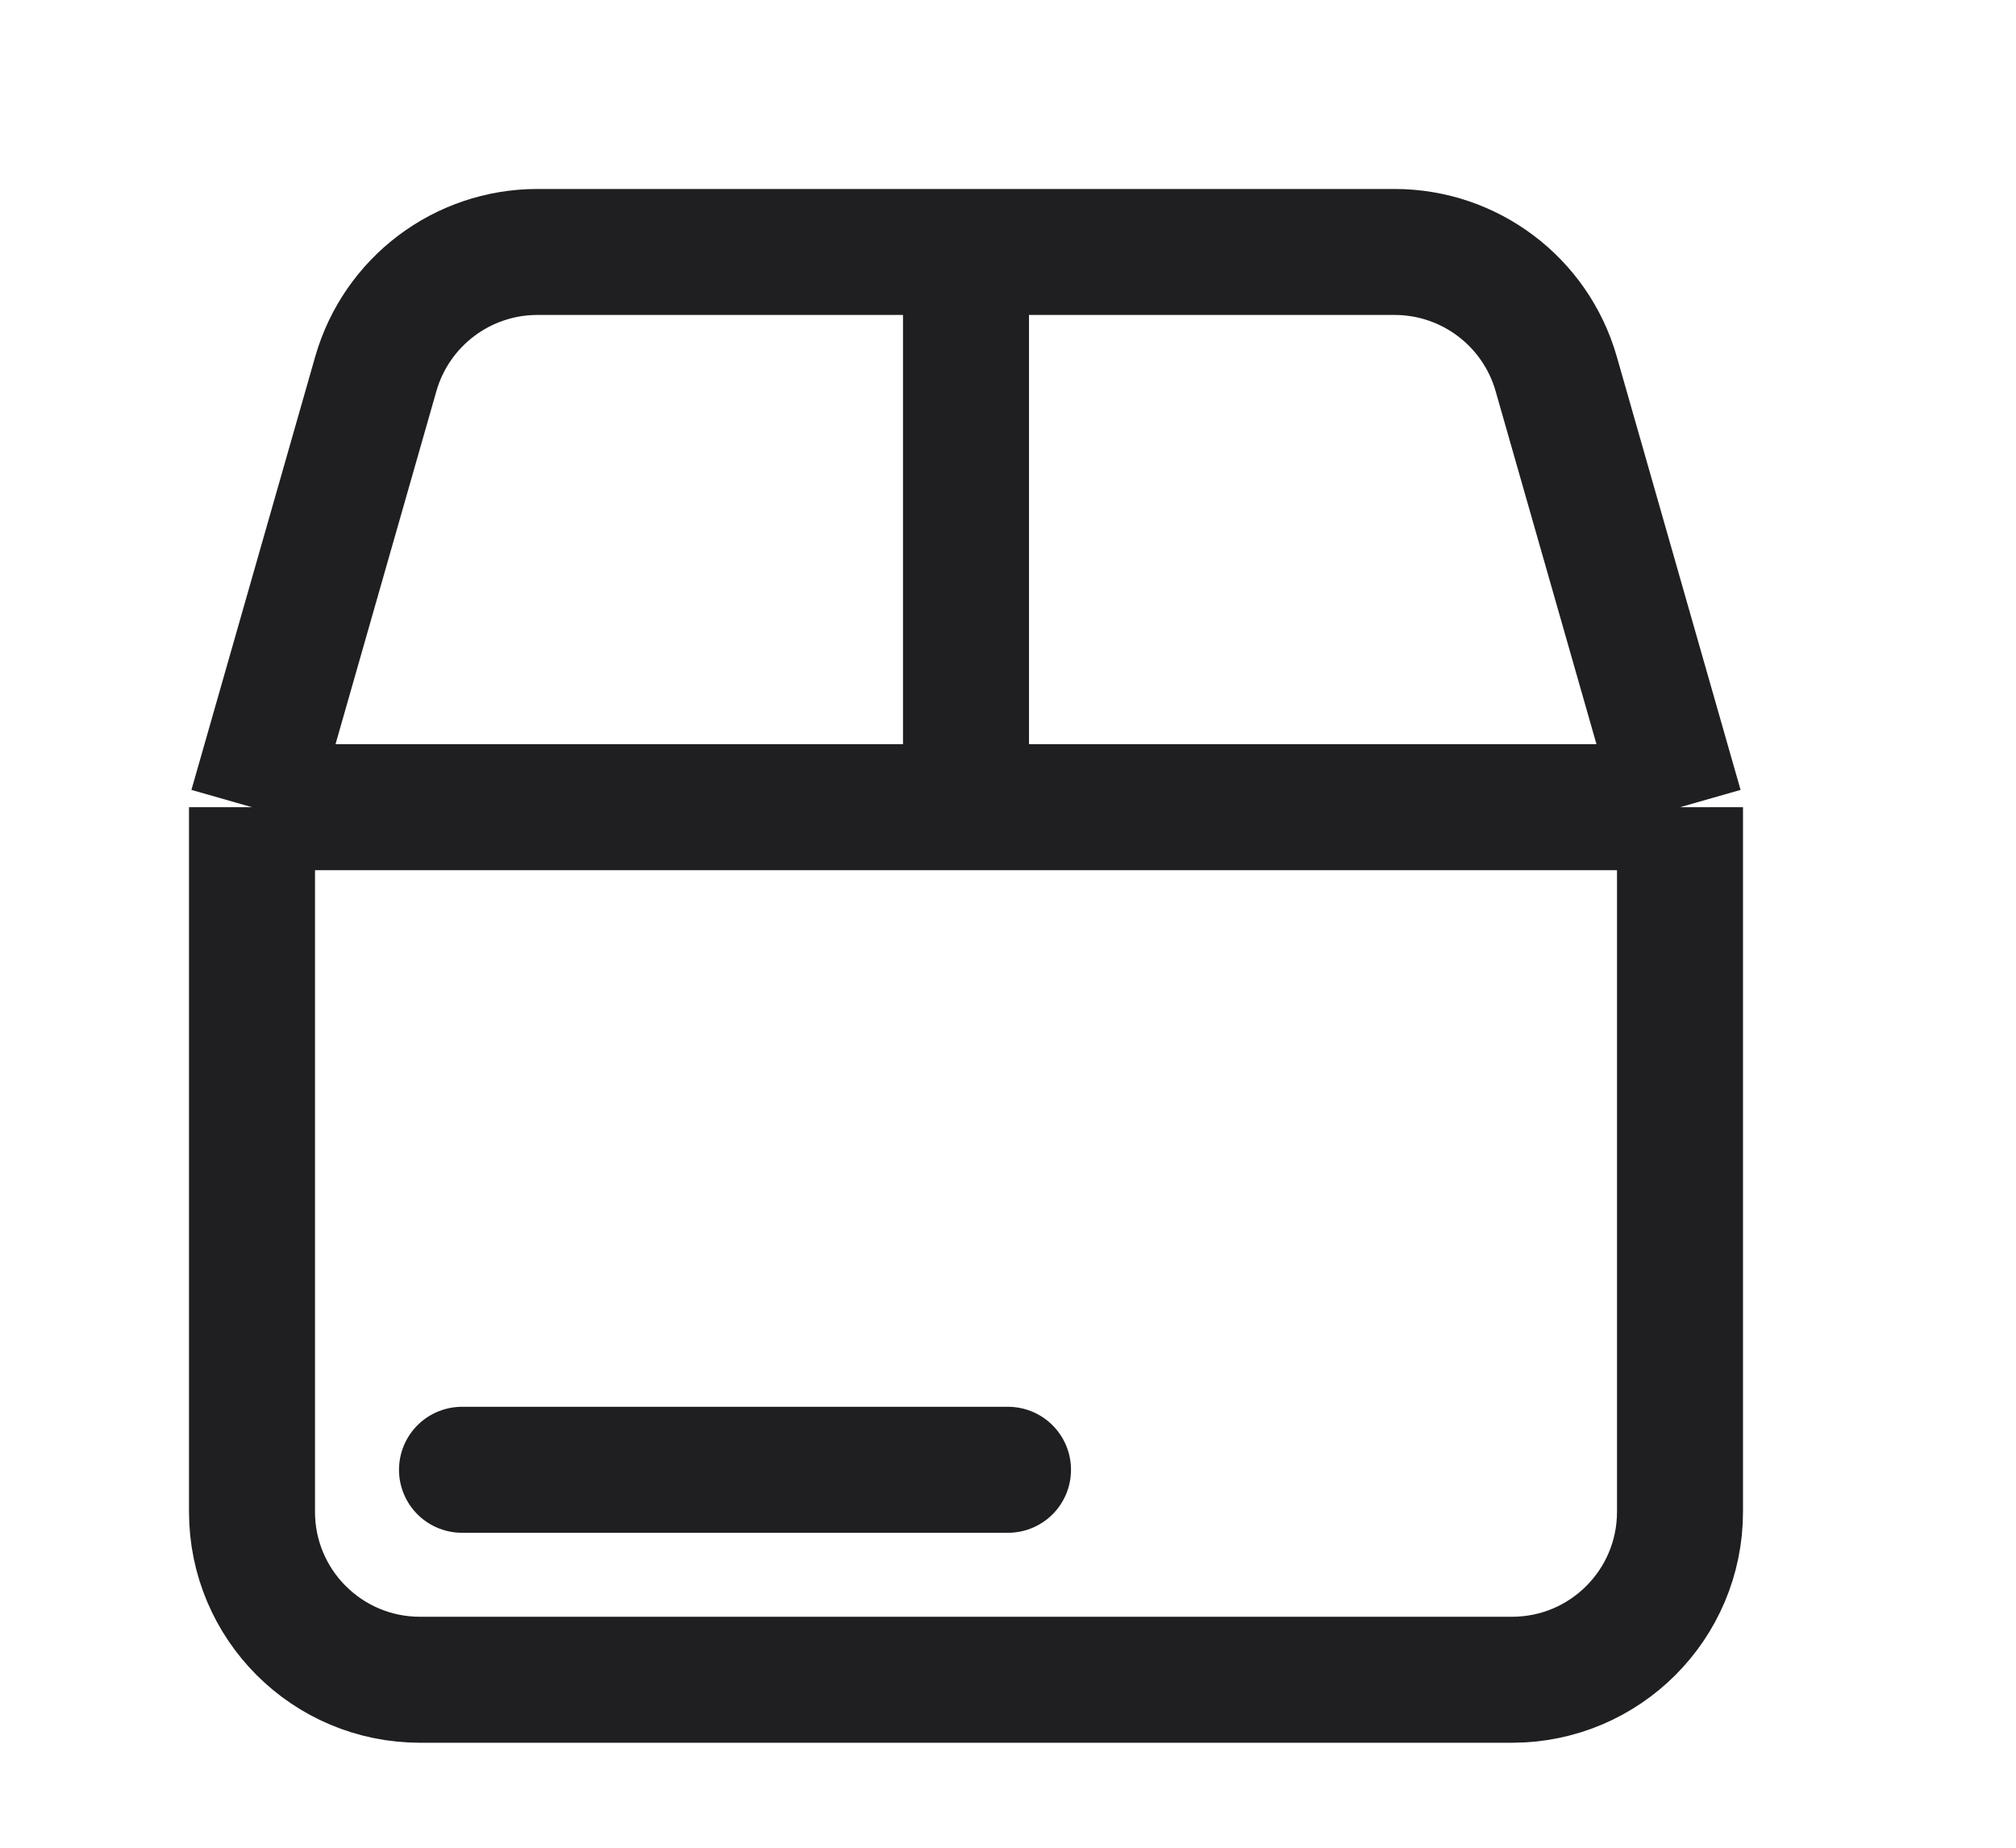 <svg width="24" height="22" viewBox="0 0 24 22" fill="none" xmlns="http://www.w3.org/2000/svg">
<path d="M3 9.611V18C3 19.105 3.895 20 5 20H18C19.105 20 20 19.105 20 18V9.611M3 9.611L4.474 4.451C4.72 3.592 5.505 3 6.397 3H11.5M3 9.611H11.5M20 9.611L18.526 4.451C18.28 3.592 17.495 3 16.602 3H11.5M20 9.611H11.5M11.5 3V9.611" stroke="#1F1F22" stroke-width="1.5"/>
<path d="M5.5 17.5H12" stroke="#1F1F22" stroke-width="1.5" stroke-linecap="round"/>
</svg>
